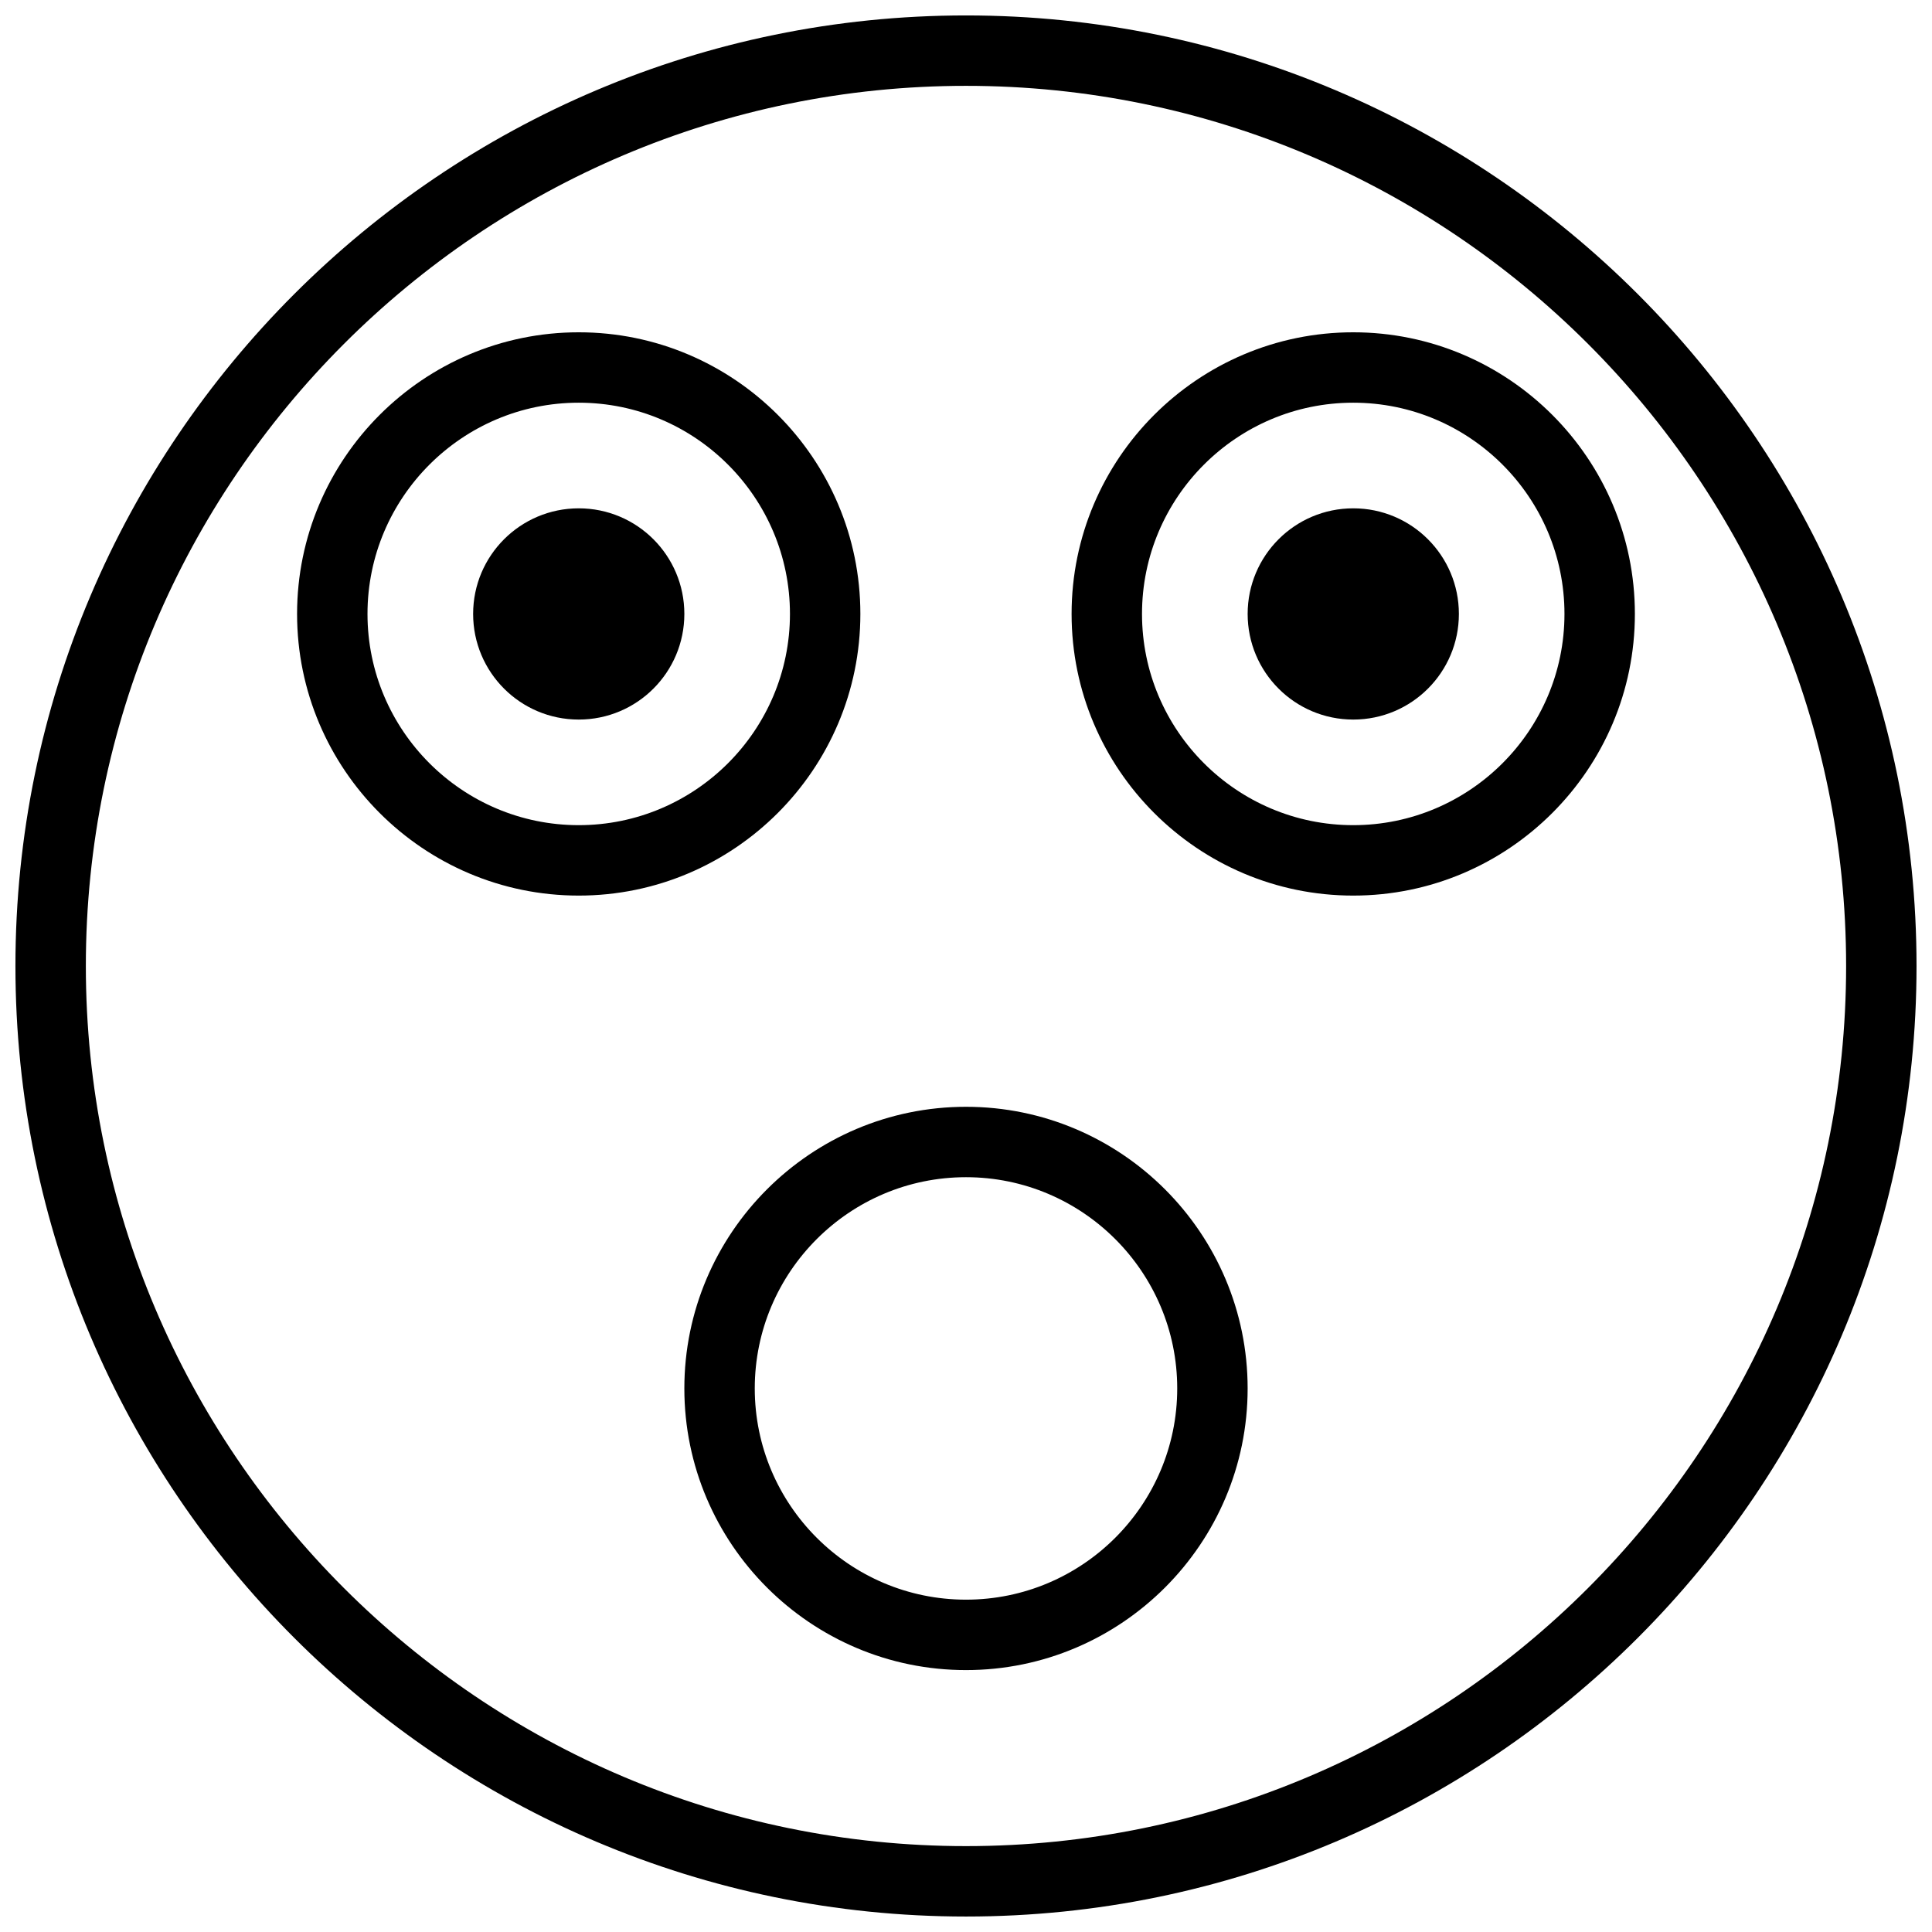 <?xml version="1.0" encoding="UTF-8"?>
<!-- Uploaded to: ICON Repo, www.iconrepo.com, Generator: ICON Repo Mixer Tools -->
<svg width="800px" height="800px" version="1.1" viewBox="144 144 512 512" xmlns="http://www.w3.org/2000/svg">
 <defs>
  <clipPath id="a">
   <path d="m148.09 148.09h503.81v503.81h-503.81z"/>
  </clipPath>
 </defs>
 <g clip-path="url(#a)">
  <path d="m400 651.9c-138.9 0-251.91-113-251.91-251.9s113-251.91 251.91-251.91 251.9 113 251.9 251.91-113 251.9-251.9 251.9zm0-485.15c-128.61 0-233.25 104.63-233.25 233.25 0 128.61 104.63 233.24 233.25 233.24 128.61 0 233.24-104.63 233.24-233.24 0-128.61-104.63-233.25-233.24-233.25z" fill-rule="evenodd"/>
 </g>
 <path d="m297.37 381.34c-41.152 0-74.641-33.484-74.641-74.641 0-41.152 33.488-74.637 74.641-74.637s74.637 33.484 74.637 74.637c0 41.156-33.484 74.641-74.637 74.641zm0-130.62c-30.871 0-55.98 25.113-55.98 55.977s25.109 55.98 55.98 55.98 55.977-25.117 55.977-55.98-25.105-55.977-55.977-55.977z" fill-rule="evenodd"/>
 <path d="m502.62 381.34c-41.152 0-74.637-33.484-74.637-74.641 0-41.152 33.484-74.637 74.637-74.637 41.156 0 74.641 33.484 74.641 74.637 0 41.156-33.484 74.641-74.641 74.641zm0-130.62c-30.871 0-55.977 25.113-55.977 55.977s25.105 55.98 55.977 55.98c30.875 0 55.98-25.117 55.98-55.98s-25.105-55.977-55.98-55.977z" fill-rule="evenodd"/>
 <path d="m325.36 306.7c0 15.461-12.527 27.992-27.988 27.992-15.461 0-27.988-12.531-27.988-27.992 0-15.457 12.527-27.988 27.988-27.988 15.461 0 27.988 12.531 27.988 27.988" fill-rule="evenodd"/>
 <path d="m530.62 306.7c0 15.461-12.531 27.992-27.992 27.992-15.457 0-27.988-12.531-27.988-27.992 0-15.457 12.531-27.988 27.988-27.988 15.461 0 27.992 12.531 27.992 27.988" fill-rule="evenodd"/>
 <path d="m400 586.59c-41.156 0-74.641-33.484-74.641-74.637 0-41.156 33.484-74.641 74.641-74.641 41.152 0 74.637 33.484 74.637 74.641 0 41.152-33.484 74.637-74.637 74.637zm0-130.62c-30.875 0-55.98 25.117-55.98 55.98s25.105 55.977 55.98 55.977c30.871 0 55.977-25.113 55.977-55.977s-25.105-55.98-55.977-55.98z" fill-rule="evenodd"/>
</svg>